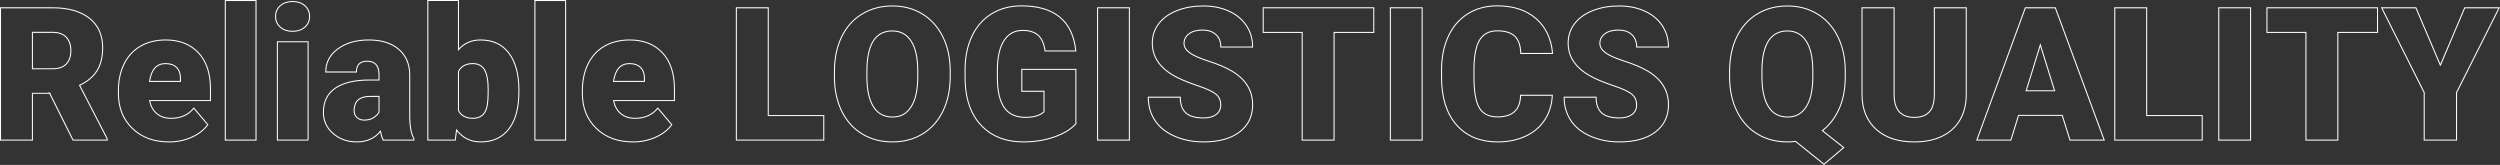 <?xml version="1.0" encoding="UTF-8"?><svg id="_レイヤー_2" xmlns="http://www.w3.org/2000/svg" width="2417.86" height="159.53" viewBox="0 0 2417.86 159.53"><rect x="0" y="0" width="2417.86" height="159.53" fill="#333333" stroke="none"/><g id="_レイヤー_1-2"><g><path d="M48.05,90.24H31.35v45.26H.5V7.53H50.86c15.17,0,27.04,3.37,35.6,10.1,8.55,6.73,12.83,16.24,12.83,28.53,0,8.9-1.8,16.27-5.41,22.12s-9.24,10.59-16.92,14.22l26.72,51.67v1.32h-33.05l-22.59-45.26Zm-16.7-23.73h19.51c5.86,0,10.27-1.54,13.23-4.62,2.96-3.08,4.44-7.39,4.44-12.91s-1.49-9.85-4.48-13-7.38-4.71-13.18-4.71H31.35v35.24Z" style="fill:none; stroke:#fff; stroke-miterlimit:10;"/><path d="M163.47,137.26c-14.59,0-26.4-4.35-35.42-13.05-9.02-8.7-13.54-20.02-13.54-33.97v-2.46c0-9.73,1.8-18.31,5.41-25.75,3.6-7.44,8.86-13.2,15.78-17.27,6.91-4.07,15.12-6.11,24.61-6.11,13.36,0,23.91,4.15,31.64,12.44,7.73,8.29,11.6,19.85,11.6,34.67v11.51h-58.89c1.05,5.33,3.37,9.52,6.94,12.57,3.57,3.05,8.2,4.57,13.89,4.57,9.37,0,16.7-3.28,21.97-9.84l13.54,16c-3.69,5.1-8.92,9.16-15.69,12.17s-14.05,4.53-21.84,4.53Zm-3.34-75.76c-8.67,0-13.83,5.74-15.47,17.23h29.88v-2.29c.12-4.75-1.08-8.42-3.6-11.03-2.52-2.61-6.12-3.91-10.81-3.91Z" style="fill:none; stroke:#fff; stroke-miterlimit:10;"/><path d="M247.6,135.5h-29.71V.5h29.71V135.5Z" style="fill:none; stroke:#fff; stroke-miterlimit:10;"/><path d="M266.52,15.88c0-4.22,1.52-7.68,4.57-10.37,3.05-2.69,7-4.04,11.87-4.04s8.82,1.35,11.87,4.04c3.05,2.7,4.57,6.15,4.57,10.37s-1.52,7.68-4.57,10.37c-3.05,2.7-7,4.04-11.87,4.04s-8.82-1.35-11.87-4.04c-3.05-2.69-4.57-6.15-4.57-10.37Zm31.46,119.62h-29.71V40.4h29.71v95.1Z" style="fill:none; stroke:#fff; stroke-miterlimit:10;"/><path d="M370.69,135.5c-1.05-1.93-1.99-4.77-2.81-8.53-5.45,6.86-13.07,10.28-22.85,10.28-8.96,0-16.58-2.71-22.85-8.13-6.27-5.42-9.4-12.23-9.4-20.43,0-10.31,3.81-18.11,11.43-23.38,7.62-5.27,18.69-7.91,33.22-7.91h9.14v-5.03c0-8.77-3.78-13.16-11.34-13.16-7.03,0-10.55,3.47-10.55,10.42h-29.62c0-9.19,3.91-16.65,11.73-22.38s17.8-8.6,29.93-8.6,21.71,2.96,28.74,8.88c7.03,5.92,10.63,14.03,10.81,24.35v42.1c.12,8.73,1.46,15.41,4.04,20.04v1.49h-29.62Zm-18.54-19.34c3.69,0,6.75-.79,9.18-2.37,2.43-1.58,4.17-3.37,5.23-5.36v-15.21h-8.61c-10.31,0-15.47,4.63-15.47,13.89,0,2.7,.91,4.88,2.72,6.55,1.82,1.67,4.13,2.5,6.94,2.5Z" style="fill:none; stroke:#fff; stroke-miterlimit:10;"/><path d="M501.85,88.74c0,15.59-3.22,27.57-9.67,35.95-6.45,8.38-15.53,12.57-27.25,12.57-9.67,0-17.46-3.84-23.38-11.51l-1.23,9.76h-26.54V.5h29.62V48.05c5.51-6.27,12.63-9.4,21.36-9.4,11.83,0,20.98,4.25,27.42,12.74,6.44,8.5,9.67,20.45,9.67,35.86v1.49Zm-29.71-1.89c0-9.12-1.22-15.63-3.65-19.52-2.43-3.89-6.17-5.83-11.21-5.83-6.68,0-11.31,2.54-13.89,7.63v37.73c2.52,5.03,7.21,7.55,14.06,7.55s11.4-3.39,13.27-10.18c.94-3.33,1.41-9.13,1.41-17.37Z" style="fill:none; stroke:#fff; stroke-miterlimit:10;"/><path d="M547.04,135.5h-29.71V.5h29.71V135.5Z" style="fill:none; stroke:#fff; stroke-miterlimit:10;"/><path d="M612.19,137.26c-14.59,0-26.4-4.35-35.42-13.05-9.02-8.7-13.54-20.02-13.54-33.97v-2.46c0-9.73,1.8-18.31,5.41-25.75,3.6-7.44,8.86-13.2,15.78-17.27,6.91-4.07,15.12-6.11,24.61-6.11,13.36,0,23.91,4.15,31.64,12.44,7.73,8.29,11.6,19.85,11.6,34.67v11.51h-58.89c1.05,5.33,3.37,9.52,6.94,12.57,3.57,3.05,8.2,4.57,13.89,4.57,9.37,0,16.7-3.28,21.97-9.84l13.54,16c-3.69,5.1-8.92,9.16-15.69,12.17s-14.05,4.53-21.84,4.53Zm-3.34-75.76c-8.67,0-13.83,5.74-15.47,17.23h29.88v-2.29c.12-4.75-1.08-8.42-3.6-11.03-2.52-2.61-6.12-3.91-10.81-3.91Z" style="fill:none; stroke:#fff; stroke-miterlimit:10;"/><path d="M743.01,111.77h53.7v23.73h-84.55V7.53h30.85V111.77Z" style="fill:none; stroke:#fff; stroke-miterlimit:10;"/><path d="M918.99,74.15c0,12.48-2.32,23.53-6.94,33.13-4.63,9.61-11.21,17.01-19.73,22.19s-18.24,7.78-29.14,7.78-20.57-2.5-29-7.51-15.02-12.17-19.73-21.49c-4.72-9.32-7.19-20.01-7.43-32.08v-7.21c0-12.54,2.3-23.6,6.9-33.18,4.6-9.58,11.19-16.98,19.78-22.19,8.58-5.21,18.35-7.82,29.31-7.82s20.51,2.58,29,7.73c8.5,5.16,15.1,12.5,19.82,22.02,4.72,9.52,7.1,20.43,7.16,32.74v5.89Zm-31.38-5.36c0-12.71-2.12-22.37-6.37-28.96-4.25-6.59-10.33-9.89-18.24-9.89-15.47,0-23.64,11.6-24.52,34.8l-.09,9.4c0,12.54,2.08,22.18,6.24,28.92,4.16,6.74,10.34,10.11,18.54,10.11s13.8-3.31,18.02-9.93c4.22-6.62,6.36-16.14,6.42-28.56v-5.89Z" style="fill:none; stroke:#fff; stroke-miterlimit:10;"/><path d="M1040.57,119.68c-4.75,5.27-11.69,9.52-20.83,12.74s-19.16,4.83-30.06,4.83c-16.76,0-30.15-5.13-40.17-15.38-10.02-10.25-15.38-24.52-16.08-42.8l-.09-11.07c0-12.6,2.23-23.6,6.68-33,4.45-9.4,10.82-16.64,19.12-21.71,8.29-5.07,17.89-7.6,28.78-7.6,15.94,0,28.31,3.65,37.13,10.94,8.82,7.29,13.96,18.18,15.42,32.65h-29.71c-1.05-7.15-3.34-12.25-6.86-15.29-3.52-3.05-8.5-4.57-14.94-4.57-7.73,0-13.71,3.28-17.93,9.84-4.22,6.56-6.36,15.94-6.42,28.12v7.73c0,12.77,2.18,22.37,6.55,28.78,4.36,6.42,11.24,9.62,20.61,9.62,8.03,0,14-1.79,17.93-5.36v-19.86h-21.45v-21.18h52.29v52.56Z" style="fill:none; stroke:#fff; stroke-miterlimit:10;"/><path d="M1092.27,135.5h-30.76V7.53h30.76v127.97Z" style="fill:none; stroke:#fff; stroke-miterlimit:10;"/><path d="M1180.62,101.49c0-4.51-1.6-8.03-4.79-10.55-3.19-2.52-8.8-5.13-16.83-7.82-8.03-2.69-14.59-5.3-19.69-7.82-16.58-8.14-24.87-19.34-24.87-33.57,0-7.09,2.07-13.34,6.2-18.76,4.13-5.42,9.98-9.64,17.53-12.66,7.56-3.02,16.05-4.53,25.49-4.53s17.45,1.64,24.74,4.92c7.29,3.28,12.96,7.95,17.01,14.02s6.06,12.99,6.06,20.79h-30.76c0-5.21-1.6-9.26-4.79-12.13-3.19-2.87-7.51-4.31-12.96-4.31s-9.86,1.22-13.05,3.65c-3.19,2.43-4.79,5.52-4.79,9.27,0,3.28,1.76,6.26,5.27,8.92,3.52,2.67,9.7,5.42,18.54,8.26,8.85,2.84,16.11,5.9,21.8,9.18,13.83,7.97,20.74,18.96,20.74,32.96,0,11.19-4.22,19.98-12.66,26.37-8.44,6.39-20.01,9.58-34.72,9.58-10.37,0-19.76-1.86-28.17-5.58-8.41-3.72-14.74-8.82-18.98-15.29-4.25-6.47-6.37-13.93-6.37-22.37h30.94c0,6.86,1.77,11.91,5.32,15.16,3.54,3.25,9.3,4.88,17.27,4.88,5.1,0,9.13-1.1,12.08-3.3,2.96-2.2,4.44-5.29,4.44-9.27Z" style="fill:none; stroke:#fff; stroke-miterlimit:10;"/><path d="M1328.65,31.35h-38.41v104.15h-30.85V31.35h-37.71V7.53h106.96V31.35Z" style="fill:none; stroke:#fff; stroke-miterlimit:10;"/><path d="M1375.43,135.5h-30.76V7.53h30.76v127.97Z" style="fill:none; stroke:#fff; stroke-miterlimit:10;"/><path d="M1501.31,92.17c-.41,8.91-2.81,16.77-7.21,23.6-4.39,6.83-10.56,12.12-18.5,15.86-7.94,3.75-17.01,5.62-27.2,5.62-16.82,0-30.06-5.48-39.73-16.44-9.67-10.96-14.5-26.42-14.5-46.41v-6.33c0-12.54,2.18-23.51,6.55-32.92s10.65-16.67,18.85-21.8c8.2-5.13,17.7-7.69,28.48-7.69,15.53,0,28.01,4.09,37.44,12.26,9.43,8.17,14.79,19.44,16.08,33.79h-30.76c-.23-7.79-2.2-13.39-5.89-16.79-3.69-3.4-9.32-5.1-16.88-5.1s-13.3,2.87-16.88,8.61c-3.57,5.74-5.45,14.91-5.62,27.51v9.05c0,13.65,1.71,23.41,5.14,29.27,3.43,5.86,9.33,8.79,17.71,8.79,7.09,0,12.51-1.67,16.26-5.01,3.75-3.34,5.74-8.64,5.98-15.91h30.67Z" style="fill:none; stroke:#fff; stroke-miterlimit:10;"/><path d="M1582.8,101.49c0-4.51-1.6-8.03-4.79-10.55-3.2-2.52-8.8-5.13-16.83-7.82-8.03-2.69-14.59-5.3-19.69-7.82-16.58-8.14-24.87-19.34-24.87-33.57,0-7.09,2.07-13.34,6.2-18.76,4.13-5.42,9.97-9.64,17.53-12.66,7.56-3.02,16.05-4.53,25.49-4.53s17.45,1.64,24.74,4.92c7.29,3.28,12.96,7.95,17.01,14.02s6.06,12.99,6.06,20.79h-30.76c0-5.21-1.6-9.26-4.79-12.13-3.2-2.87-7.52-4.31-12.96-4.31s-9.86,1.22-13.05,3.65c-3.2,2.43-4.79,5.52-4.79,9.27,0,3.28,1.76,6.26,5.27,8.92,3.52,2.67,9.7,5.42,18.54,8.26,8.85,2.84,16.11,5.9,21.8,9.18,13.83,7.97,20.74,18.96,20.74,32.96,0,11.19-4.22,19.98-12.66,26.37-8.44,6.39-20.01,9.58-34.72,9.58-10.37,0-19.76-1.86-28.17-5.58-8.41-3.72-14.74-8.82-18.98-15.29-4.25-6.47-6.37-13.93-6.37-22.37h30.94c0,6.86,1.77,11.91,5.32,15.16,3.54,3.25,9.3,4.88,17.27,4.88,5.1,0,9.13-1.1,12.09-3.3,2.96-2.2,4.44-5.29,4.44-9.27Z" style="fill:none; stroke:#fff; stroke-miterlimit:10;"/><path d="M1784.64,74.15c0,11.84-1.96,22.16-5.89,30.98-3.93,8.82-9.35,15.89-16.26,21.23l20.65,16.35-19.07,16.17-27.51-22.15c-2.58,.35-5.16,.53-7.73,.53-10.9,0-20.57-2.52-29-7.56-8.44-5.04-15.02-12.25-19.73-21.62-4.72-9.37-7.16-20.16-7.34-32.34v-6.77c0-12.6,2.3-23.67,6.9-33.22,4.6-9.55,11.16-16.93,19.69-22.15,8.53-5.21,18.29-7.82,29.31-7.82s20.51,2.58,29,7.73c8.49,5.16,15.1,12.5,19.82,22.02,4.72,9.52,7.11,20.43,7.16,32.74v5.89Zm-31.38-5.36c0-12.71-2.12-22.37-6.37-28.96s-10.33-9.89-18.24-9.89-14.27,3.25-18.37,9.76c-4.1,6.5-6.18,16.03-6.24,28.56v5.89c0,12.6,2.08,22.25,6.24,28.96,4.16,6.71,10.34,10.06,18.54,10.06s13.87-3.31,18.06-9.93c4.19-6.62,6.31-16.14,6.37-28.56v-5.89Z" style="fill:none; stroke:#fff; stroke-miterlimit:10;"/><path d="M1901.65,7.53V91.29c0,9.49-2.02,17.71-6.06,24.65s-9.84,12.23-17.4,15.86c-7.56,3.63-16.49,5.45-26.81,5.45-15.59,0-27.86-4.04-36.83-12.13s-13.54-19.16-13.71-33.22V7.53h31.03V92.52c.35,14,6.86,21.01,19.51,21.01,6.38,0,11.22-1.76,14.5-5.27,3.28-3.52,4.92-9.23,4.92-17.14V7.53h30.85Z" style="fill:none; stroke:#fff; stroke-miterlimit:10;"/><path d="M1994.48,111.59h-42.28l-7.38,23.91h-32.96l46.93-127.97h29l47.29,127.97h-33.13l-7.47-23.91Zm-34.89-23.82h27.51l-13.8-44.38-13.71,44.38Z" style="fill:none; stroke:#fff; stroke-miterlimit:10;"/><path d="M2076.15,111.77h53.7v23.73h-84.55V7.53h30.85V111.77Z" style="fill:none; stroke:#fff; stroke-miterlimit:10;"/><path d="M2176.63,135.5h-30.76V7.53h30.76v127.97Z" style="fill:none; stroke:#fff; stroke-miterlimit:10;"/><path d="M2299.43,31.35h-38.41v104.15h-30.85V31.35h-37.71V7.53h106.96V31.35Z" style="fill:none; stroke:#fff; stroke-miterlimit:10;"/><path d="M2360.19,63.08l23.55-55.55h33.31l-41.22,82v45.97h-31.29v-45.97l-41.13-82h33.13l23.64,55.55Z" style="fill:none; stroke:#fff; stroke-miterlimit:10;"/></g></g></svg>
